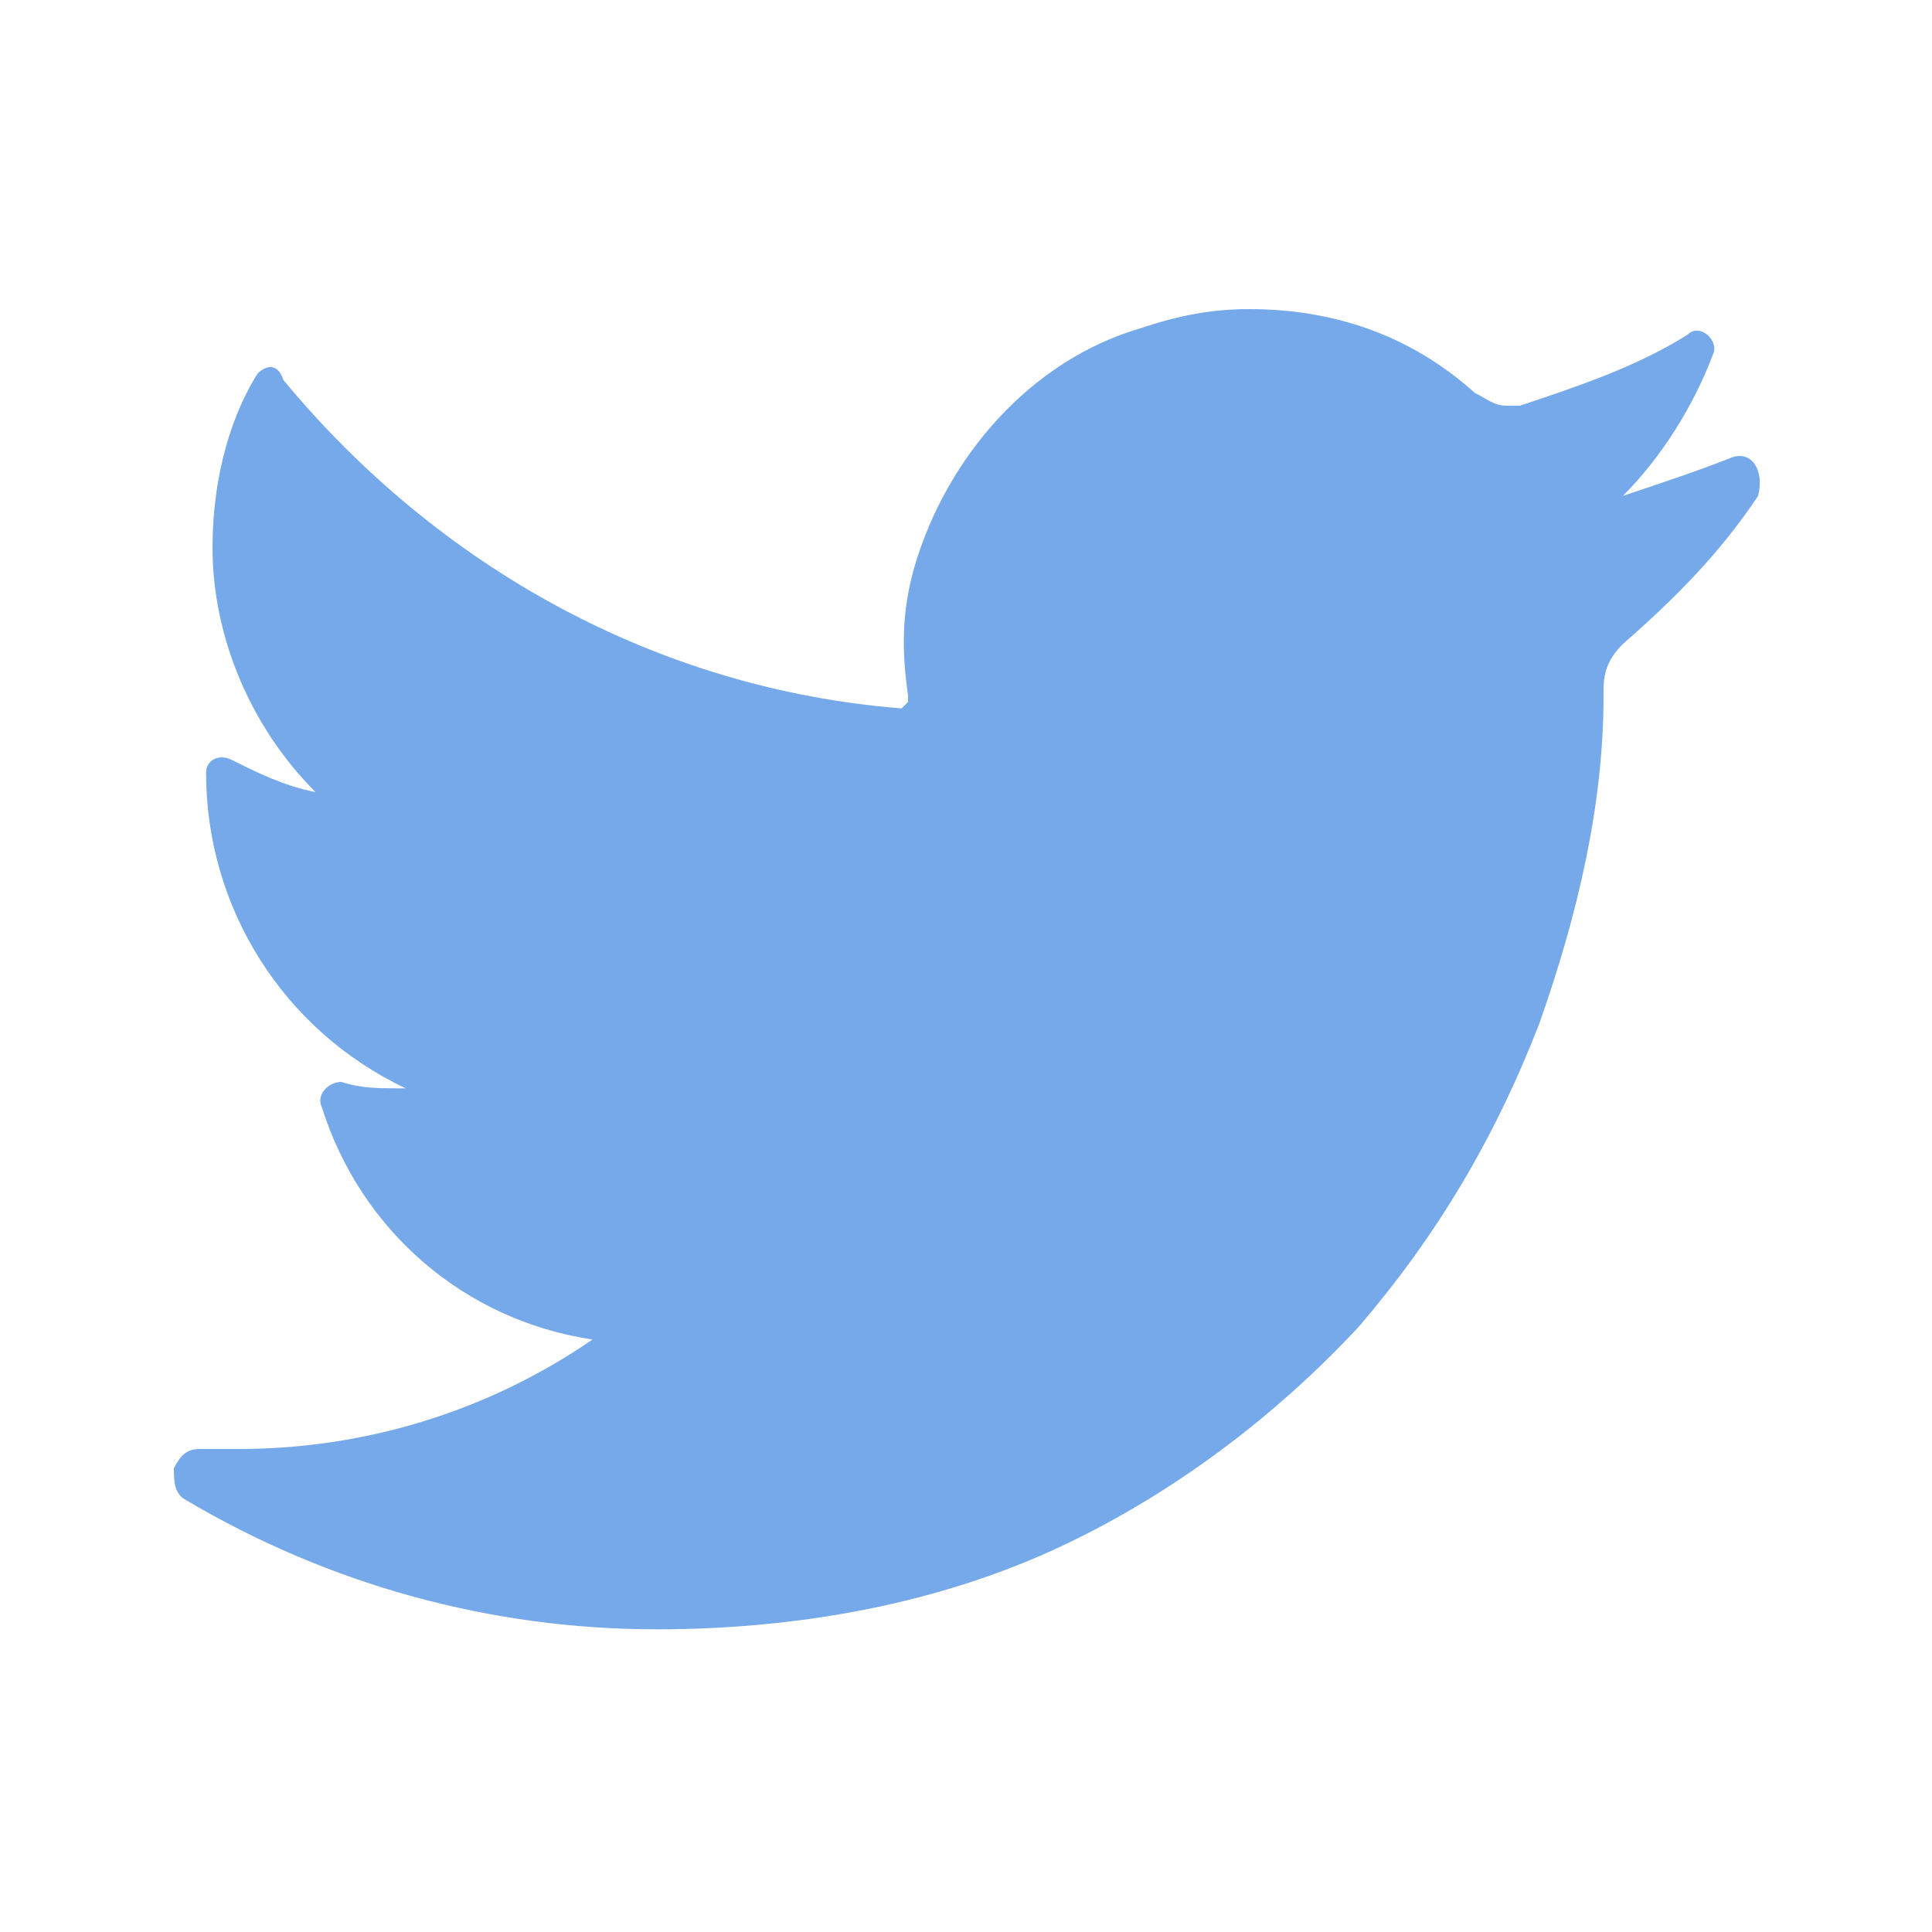 <?xml version="1.0" encoding="utf-8"?>
<!-- Generator: Adobe Illustrator 21.0.0, SVG Export Plug-In . SVG Version: 6.00 Build 0)  -->
<svg version="1.1" id="Layer_1" xmlns="http://www.w3.org/2000/svg" xmlns:xlink="http://www.w3.org/1999/xlink" x="0px" y="0px"
	 viewBox="0 0 30 30" style="enable-background:new 0 0 30 30;" xml:space="preserve">
<style type="text/css">
	.st0{fill:#76A9EA;}
</style>
<path class="st0" d="M26.9,7.1c-0.5,0.2-1.1,0.4-1.7,0.6c0.6-0.6,1.1-1.4,1.4-2.2l0,0c0.1-0.2-0.2-0.5-0.4-0.3l0,0
	c-0.8,0.5-1.7,0.8-2.6,1.1c-0.1,0-0.1,0-0.2,0c-0.2,0-0.3-0.1-0.5-0.2c-1-0.9-2.2-1.3-3.5-1.3c-0.6,0-1.1,0.1-1.7,0.3
	c-1.7,0.5-3,2-3.5,3.7c-0.2,0.7-0.2,1.3-0.1,2c0,0.1,0,0.1,0,0.1c0,0-0.1,0.1-0.1,0.1c0,0,0,0,0,0c-3.8-0.3-7.2-2.2-9.6-5.1l0,0
	C4.3,5.6,4.1,5.7,4,5.8l0,0C3.5,6.6,3.3,7.6,3.3,8.5c0,1.4,0.6,2.8,1.6,3.8C4.4,12.2,4,12,3.6,11.8l0,0c-0.2-0.1-0.4,0-0.4,0.2l0,0
	c0,2.1,1.2,4,3.1,4.9c0,0-0.1,0-0.1,0c-0.3,0-0.6,0-0.9-0.1l0,0c-0.2,0-0.4,0.2-0.3,0.4l0,0c0.6,1.9,2.2,3.3,4.2,3.6
	c-1.6,1.1-3.5,1.7-5.5,1.7l-0.6,0c-0.2,0-0.3,0.1-0.4,0.3c0,0.2,0,0.4,0.2,0.5c2.2,1.3,4.7,2,7.3,2c2.2,0,4.4-0.4,6.3-1.3
	c1.7-0.8,3.3-2,4.6-3.4c1.2-1.4,2.1-2.9,2.8-4.7c0.6-1.7,1-3.4,1-5.1v-0.1c0-0.3,0.1-0.5,0.3-0.7c0.8-0.7,1.5-1.4,2.1-2.3l0,0
	C27.4,7.3,27.2,7,26.9,7.1L26.9,7.1z"/>
</svg>
